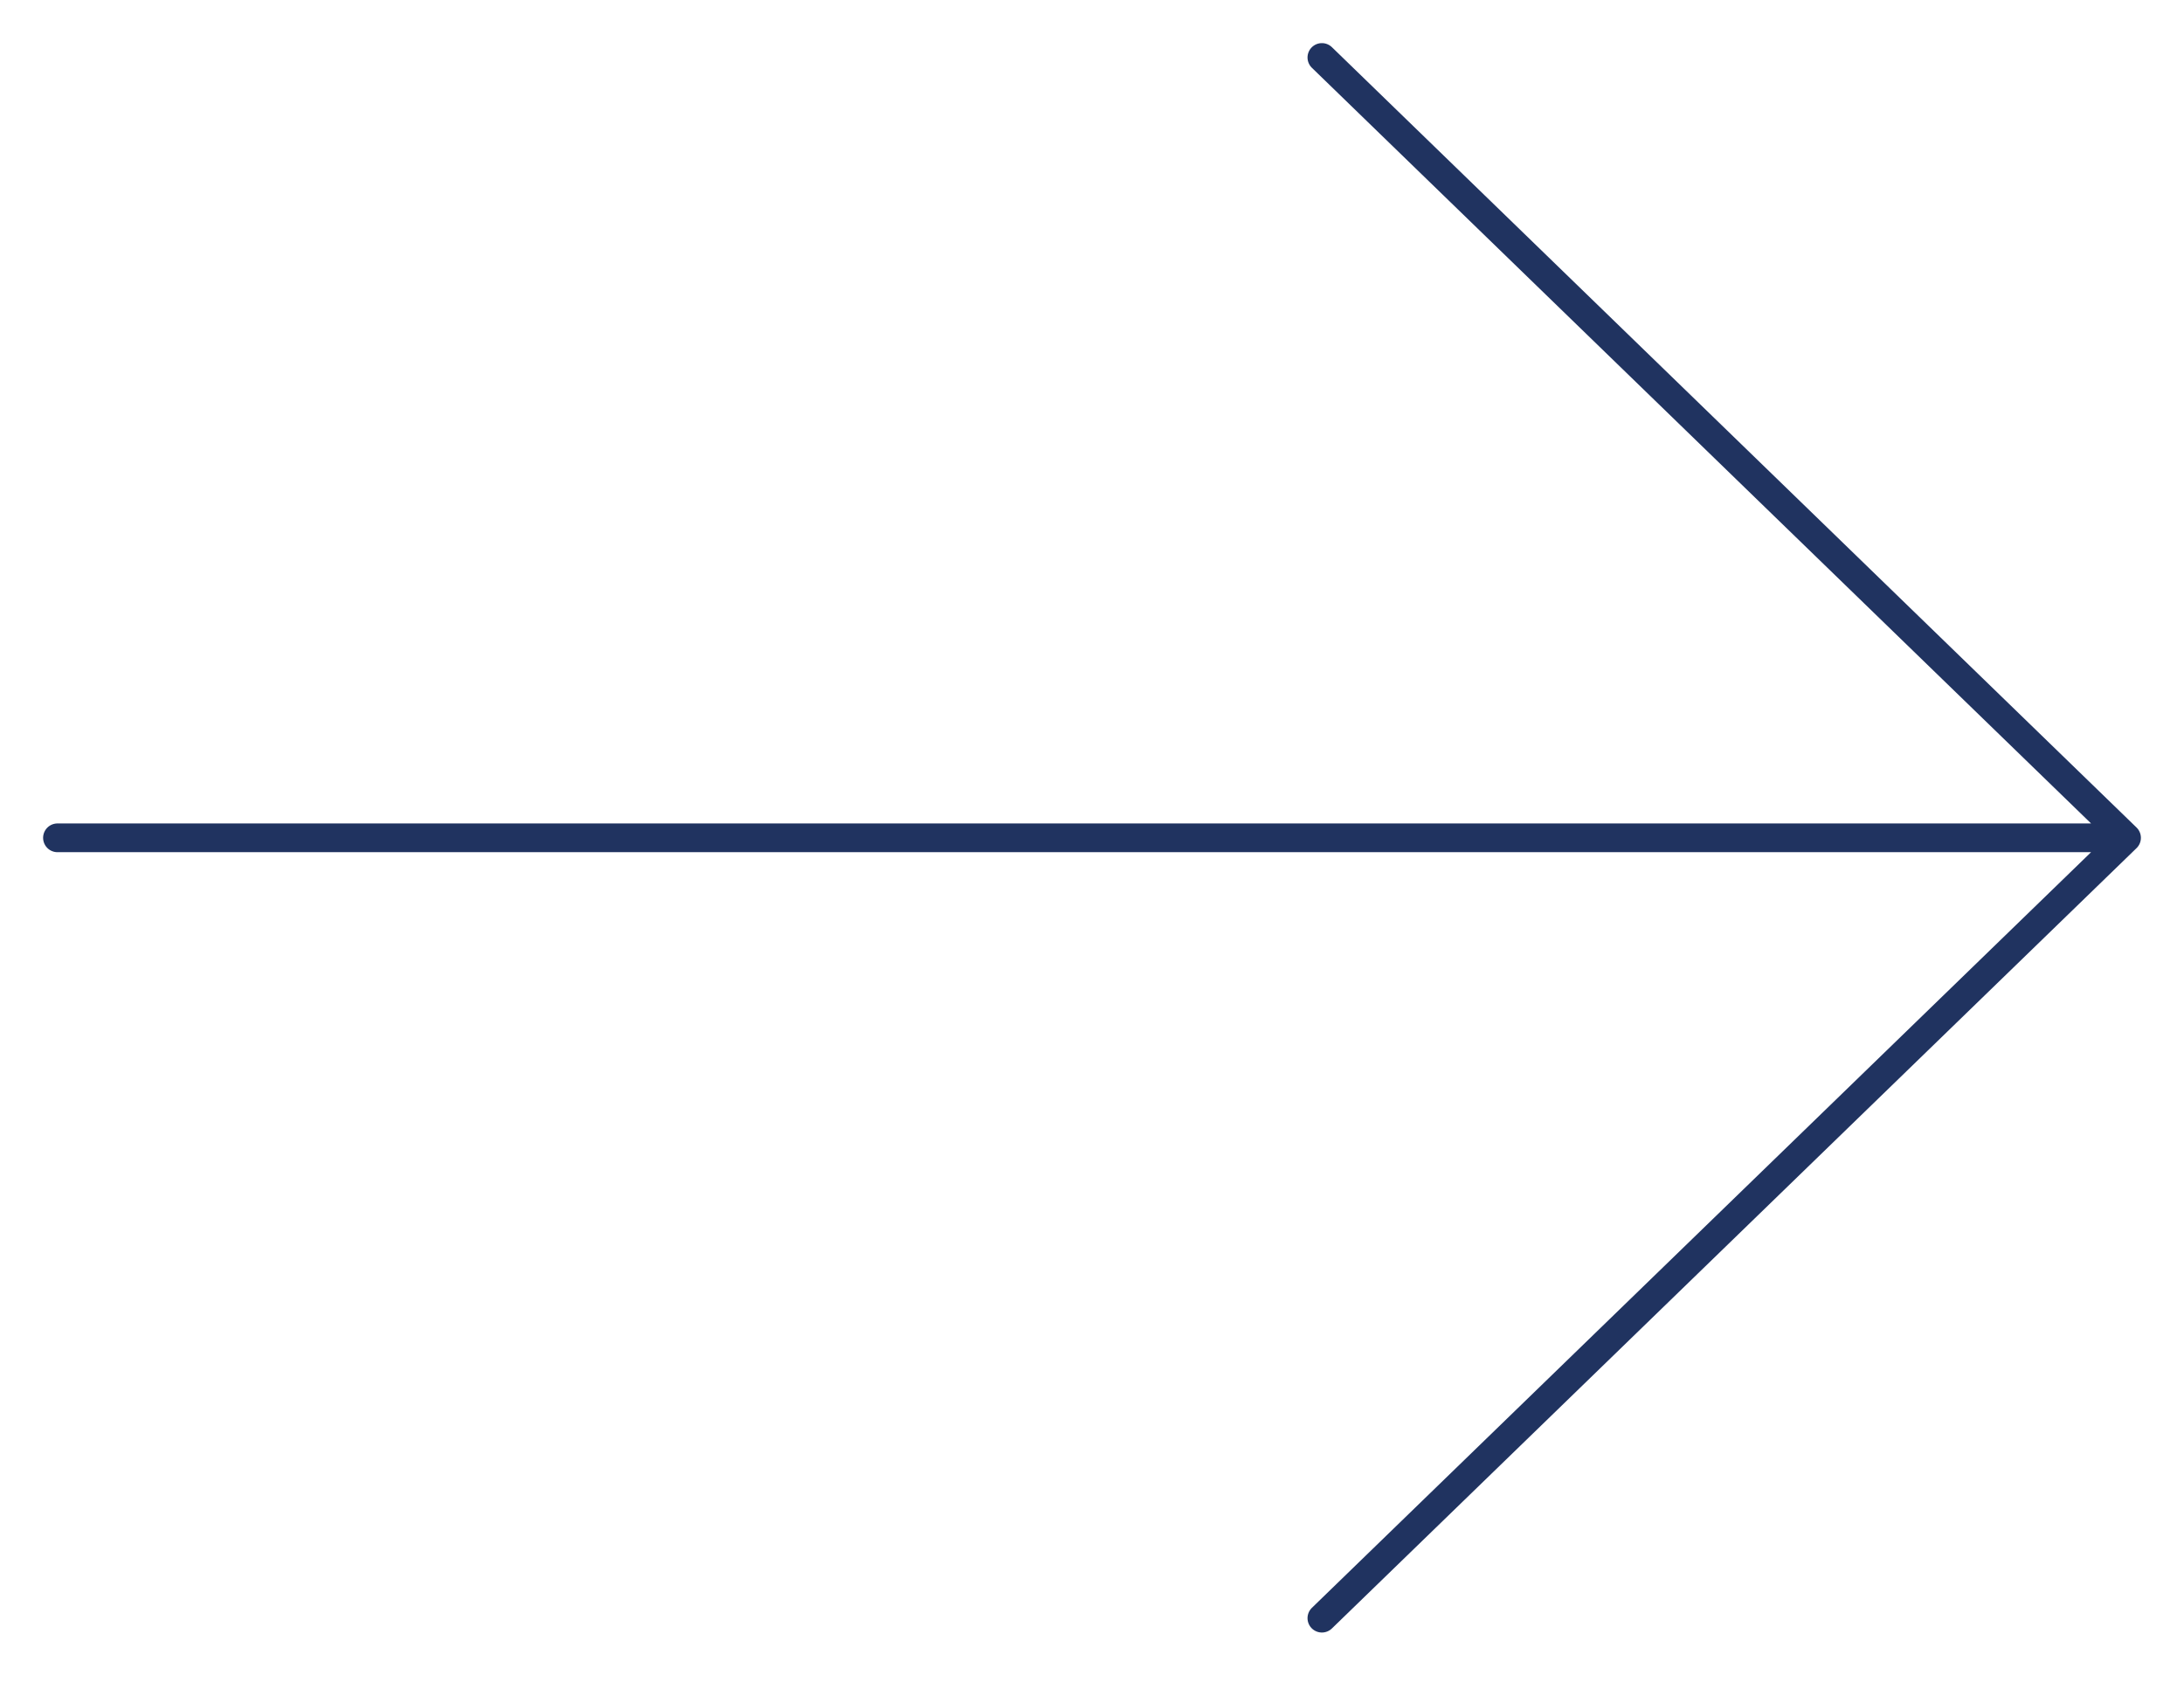 <?xml version="1.0" encoding="UTF-8"?> <svg xmlns="http://www.w3.org/2000/svg" width="76" height="59" viewBox="0 0 76 59" fill="none"> <path d="M74 29.149H2M46 2L74 29.149L46 2ZM74 29.149L46 56.298L74 29.149Z" stroke="#203360" stroke-linecap="round" stroke-linejoin="round"></path> </svg> 
